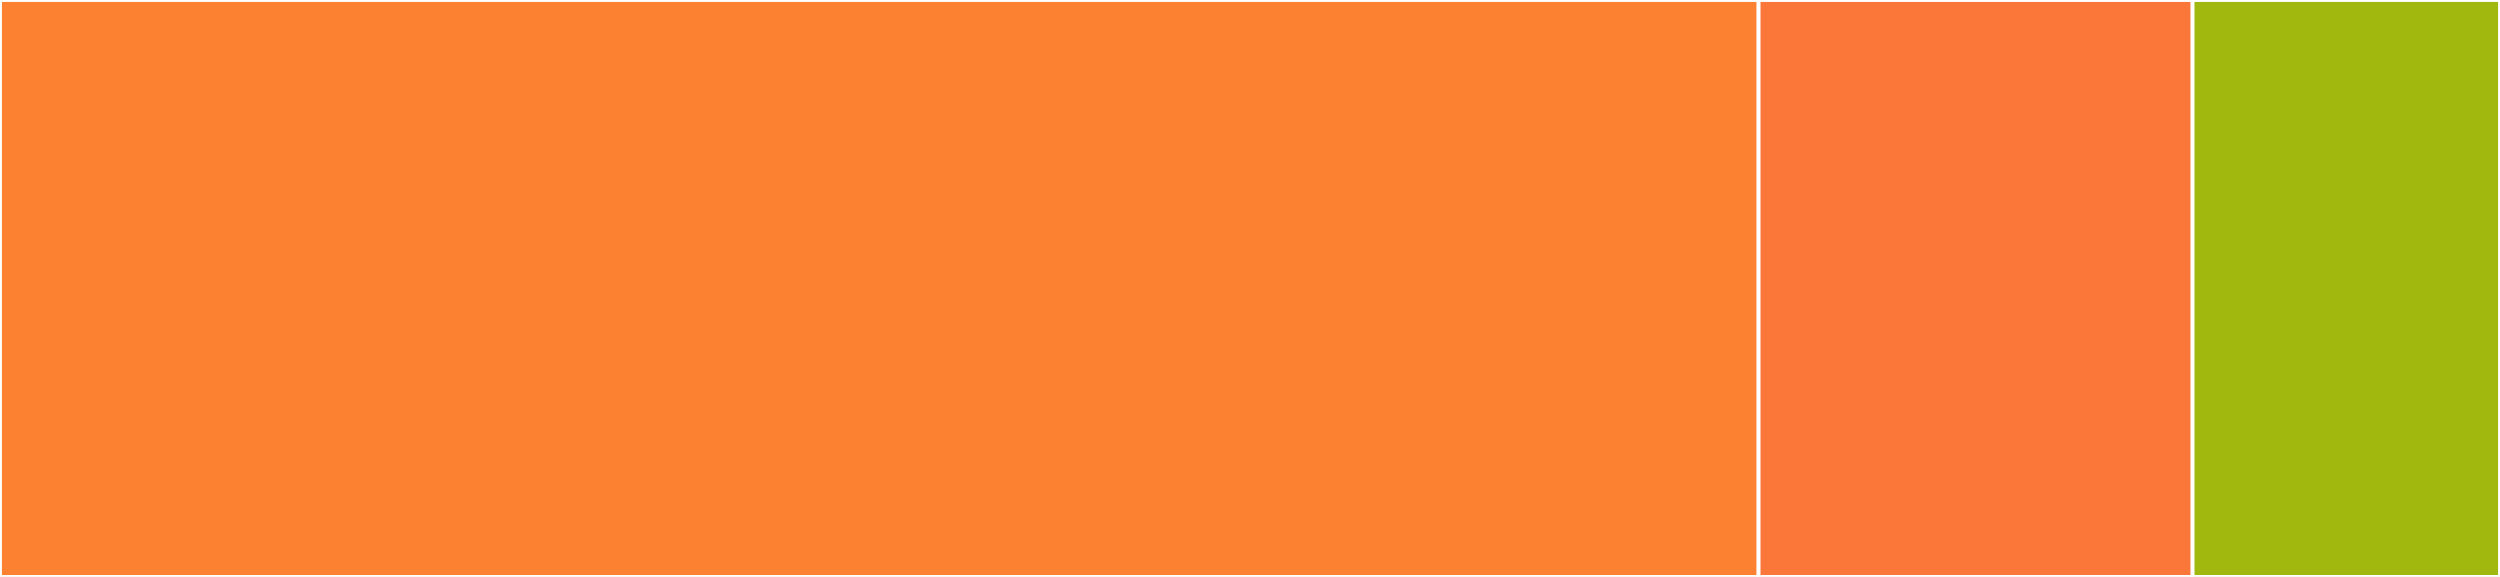 <svg baseProfile="full" width="650" height="150" viewBox="0 0 650 150" version="1.1"
xmlns="http://www.w3.org/2000/svg" xmlns:ev="http://www.w3.org/2001/xml-events"
xmlns:xlink="http://www.w3.org/1999/xlink">

<rect x="0" y="0" width="650" height="150" fill="#333333" stroke="none"/>

<style>rect.s{mask:url(#mask);}</style>
<defs>
  <pattern id="white" width="4" height="4" patternUnits="userSpaceOnUse" patternTransform="rotate(45)">
    <rect width="2" height="2" transform="translate(0,0)" fill="white"></rect>
  </pattern>
  <mask id="mask">
    <rect x="0" y="0" width="100%" height="100%" fill="url(#white)"></rect>
  </mask>
</defs>

<rect x="0" y="0" width="457.233" height="150.0" fill="#fc8232" stroke="white" stroke-width="1" class=" tooltipped" data-content="dryclean.R"><title>dryclean.R</title></rect>
<rect x="457.233" y="0" width="112.839" height="150.0" fill="#fa7739" stroke="white" stroke-width="1" class=" tooltipped" data-content="helper_functions.R"><title>helper_functions.R</title></rect>
<rect x="570.072" y="0" width="79.928" height="150" fill="#a1b90e" stroke="white" stroke-width="1" class=" tooltipped" data-content="rrpca.mod2.R"><title>rrpca.mod2.R</title></rect>
</svg>